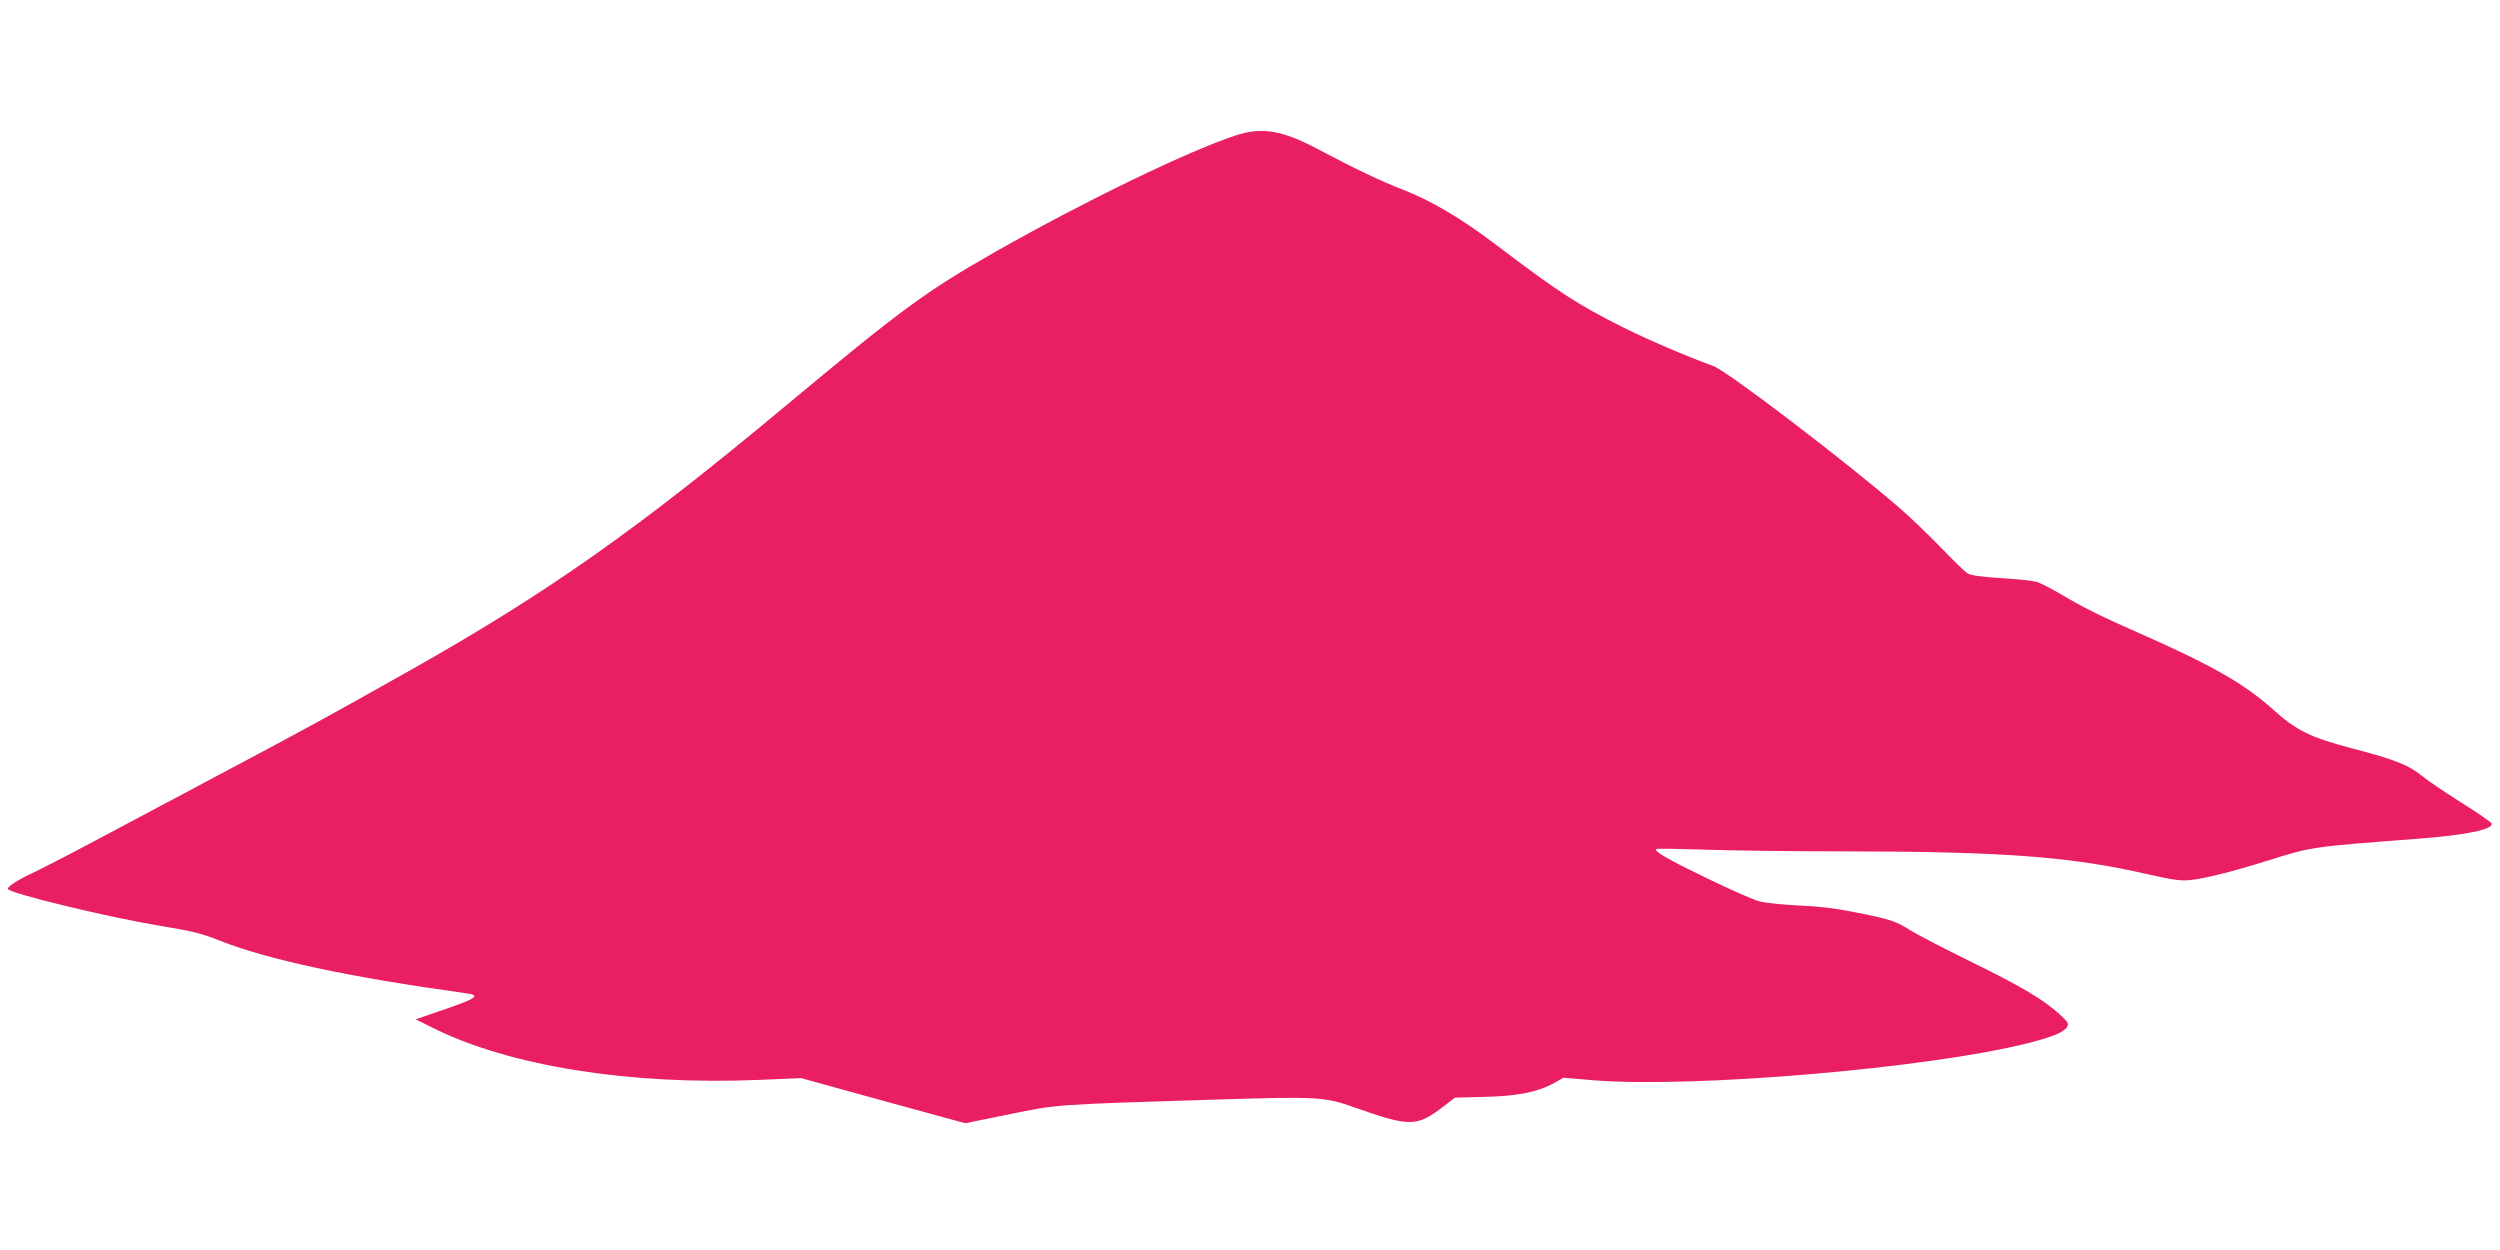 <?xml version="1.0" standalone="no"?>
<!DOCTYPE svg PUBLIC "-//W3C//DTD SVG 20010904//EN"
 "http://www.w3.org/TR/2001/REC-SVG-20010904/DTD/svg10.dtd">
<svg version="1.0" xmlns="http://www.w3.org/2000/svg"
 width="1280pt" height="640pt" viewBox="0 0 1280 640"
 preserveAspectRatio="xMidYMid meet">
<g transform="translate(0,640) scale(0.1,-0.1)"
fill="#e91e63" stroke="none">
<path d="M6325 5706 c-243 -80 -772 -336 -1223 -592 -365 -208 -482 -294
-1082 -794 -758 -632 -1213 -953 -1920 -1352 -410 -231 -528 -296 -960 -525
-217 -116 -512 -272 -654 -348 -143 -76 -289 -151 -324 -167 -66 -30 -122 -66
-122 -79 0 -21 512 -145 783 -190 157 -25 212 -39 302 -75 247 -98 664 -187
1258 -269 84 -11 62 -26 -142 -95 l-113 -39 83 -41 c392 -198 1013 -297 1677
-269 l214 9 420 -116 420 -115 226 46 c253 51 211 49 1083 76 498 15 532 13
684 -41 286 -101 319 -100 457 6 l57 44 153 4 c169 4 273 25 357 72 l46 26
154 -13 c515 -41 1717 62 2224 190 129 33 185 56 201 84 9 16 3 26 -38 63 -83
76 -192 141 -453 269 -138 68 -277 140 -309 160 -75 48 -103 58 -280 93 -103
21 -194 32 -296 36 -80 4 -170 13 -200 21 -29 7 -150 61 -268 118 -201 97
-272 138 -260 150 3 3 113 1 245 -3 132 -5 458 -9 725 -9 811 -1 1156 -27
1550 -118 124 -28 167 -34 214 -29 76 8 224 45 404 102 217 68 214 68 754 109
252 19 395 48 385 79 -2 6 -71 54 -154 106 -82 52 -170 111 -194 131 -74 61
-139 88 -369 148 -213 56 -283 91 -405 201 -144 129 -314 226 -675 385 -215
95 -289 132 -407 202 -50 29 -106 58 -125 64 -18 5 -100 14 -182 19 -111 7
-155 14 -175 26 -14 10 -75 69 -135 132 -60 62 -155 153 -210 201 -274 237
-882 701 -954 727 -142 52 -334 134 -462 198 -235 118 -332 181 -656 427 -176
133 -327 222 -474 279 -106 41 -239 104 -430 205 -186 99 -289 116 -425 71z"/>
</g>
</svg>
